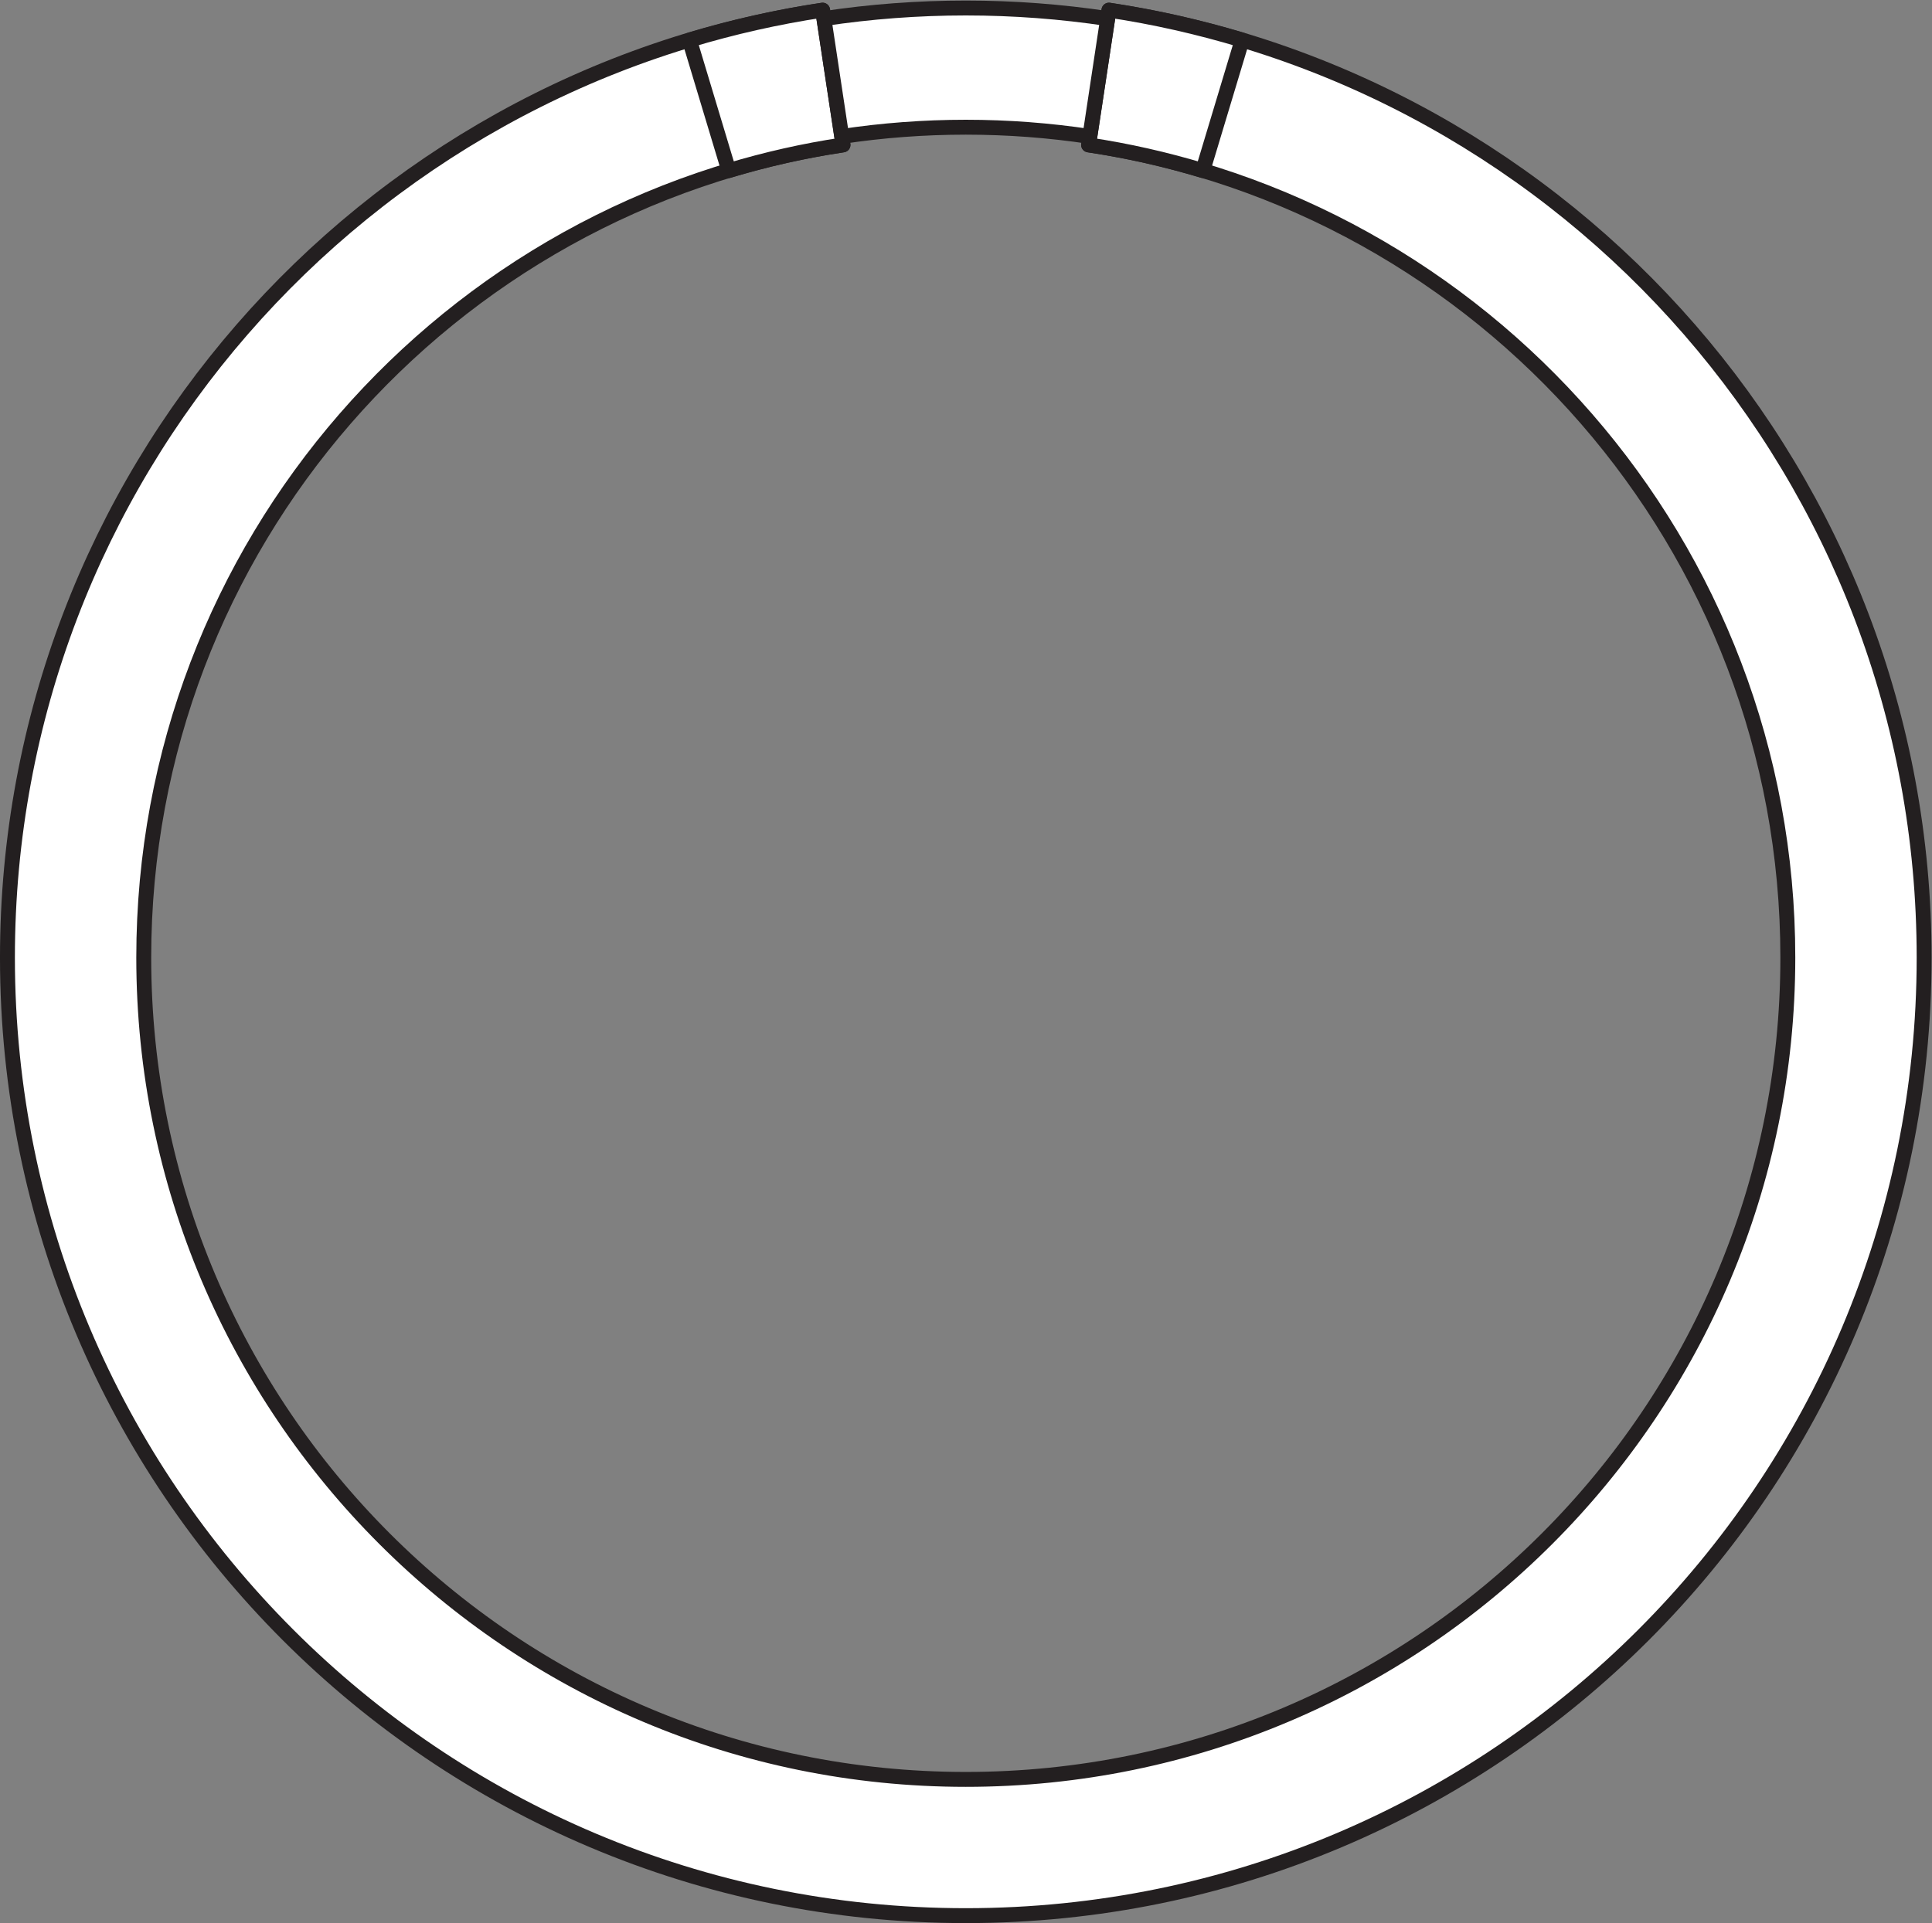 <?xml version="1.0" encoding="UTF-8" standalone="no"?>
<svg
   xmlns:dc="http://purl.org/dc/elements/1.1/"
   xmlns:cc="http://creativecommons.org/ns#"
   xmlns:rdf="http://www.w3.org/1999/02/22-rdf-syntax-ns#"
   xmlns:svg="http://www.w3.org/2000/svg"
   xmlns="http://www.w3.org/2000/svg"
   viewBox="0 0 122.427 121.893"
   height="121.893"
   width="122.427"
   xml:space="preserve"
   id="svg2"
   version="1.1"><rect x="0" y="0" width="122.427" height="121.893" fill="#808080" stroke="none"/><defs
     id="defs6" /><g
     transform="matrix(1.333,0,0,-1.333,0,121.893)"
     id="g10"><g
       transform="scale(0.1)"
       id="g12"><path
         id="path14"
         style="fill:#ffffff;fill-opacity:1;fill-rule:nonzero;stroke:none"
         d="m 527.172,909.594 -9.676,-64.071 c 188.113,-28.179 332.402,-190.441 332.402,-386.421 0,-215.821 -174.96,-390.782 -390.781,-390.782 -215.82,0 -390.781,174.961 -390.781,390.782 0,195.98 144.285,358.242 332.402,386.421 l -9.679,64.071 C 171.742,876.738 3.539,687.574 3.539,459.102 3.539,207.5 207.504,3.535 459.117,3.535 c 251.61,0 455.574,203.965 455.574,455.567 0,228.472 -168.203,417.636 -387.519,450.492" /><path
         id="path16"
         style="fill:none;stroke:#231f20;stroke-width:7.087;stroke-linecap:butt;stroke-linejoin:round;stroke-miterlimit:3.864;stroke-dasharray:none;stroke-opacity:1"
         d="m 527.172,909.594 -9.676,-64.071 c 188.113,-28.179 332.402,-190.441 332.402,-386.421 0,-215.821 -174.96,-390.782 -390.781,-390.782 -215.82,0 -390.781,174.961 -390.781,390.782 0,195.98 144.285,358.242 332.402,386.421 l -9.679,64.071 C 171.742,876.738 3.539,687.574 3.539,459.102 3.539,207.5 207.504,3.535 459.117,3.535 c 251.61,0 455.574,203.965 455.574,455.567 0,228.472 -168.203,417.636 -387.519,450.492 z" /><path
         id="path18"
         style="fill:#ffffff;fill-opacity:1;fill-rule:nonzero;stroke:none"
         d="m 346.449,833.316 c 17.61,5.301 35.723,9.434 54.289,12.207 l -9.679,64.071 c -21.629,-3.246 -42.762,-8.059 -63.289,-14.239 l 18.679,-62.039" /><path
         id="path20"
         style="fill:none;stroke:#231f20;stroke-width:7.087;stroke-linecap:butt;stroke-linejoin:round;stroke-miterlimit:3.864;stroke-dasharray:none;stroke-opacity:1"
         d="m 346.449,833.316 c 17.61,5.301 35.723,9.434 54.289,12.207 l -9.679,64.071 c -21.629,-3.246 -42.762,-8.059 -63.289,-14.239 z" /><path
         id="path22"
         style="fill:#ffffff;fill-opacity:1;fill-rule:nonzero;stroke:none"
         d="m 571.781,833.316 18.684,62.039 c -20.527,6.18 -41.66,10.993 -63.293,14.239 l -9.676,-64.071 c 18.563,-2.773 36.68,-6.906 54.285,-12.207" /><path
         id="path24"
         style="fill:none;stroke:#231f20;stroke-width:7.087;stroke-linecap:butt;stroke-linejoin:round;stroke-miterlimit:3.864;stroke-dasharray:none;stroke-opacity:1"
         d="m 571.781,833.316 18.684,62.039 c -20.527,6.18 -41.66,10.993 -63.293,14.239 l -9.676,-64.071 c 18.563,-2.773 36.68,-6.906 54.285,-12.207 z" /><path
         id="path26"
         style="fill:#ffffff;fill-opacity:1;fill-rule:nonzero;stroke:none"
         d="m 391.676,905.582 8.465,-56.051 c 19.238,2.887 38.925,4.407 58.976,4.407 20.047,0 39.735,-1.52 58.973,-4.407 l 8.469,56.051 c -22.004,3.301 -44.524,5.039 -67.442,5.039 -22.922,0 -45.441,-1.738 -67.441,-5.039" /><path
         id="path28"
         style="fill:none;stroke:#231f20;stroke-width:7.087;stroke-linecap:butt;stroke-linejoin:round;stroke-miterlimit:3.864;stroke-dasharray:none;stroke-opacity:1"
         d="m 391.676,905.582 8.465,-56.051 c 19.238,2.887 38.925,4.407 58.976,4.407 20.047,0 39.735,-1.52 58.973,-4.407 l 8.469,56.051 c -22.004,3.301 -44.524,5.039 -67.442,5.039 -22.922,0 -45.441,-1.738 -67.441,-5.039 z" /></g></g></svg>